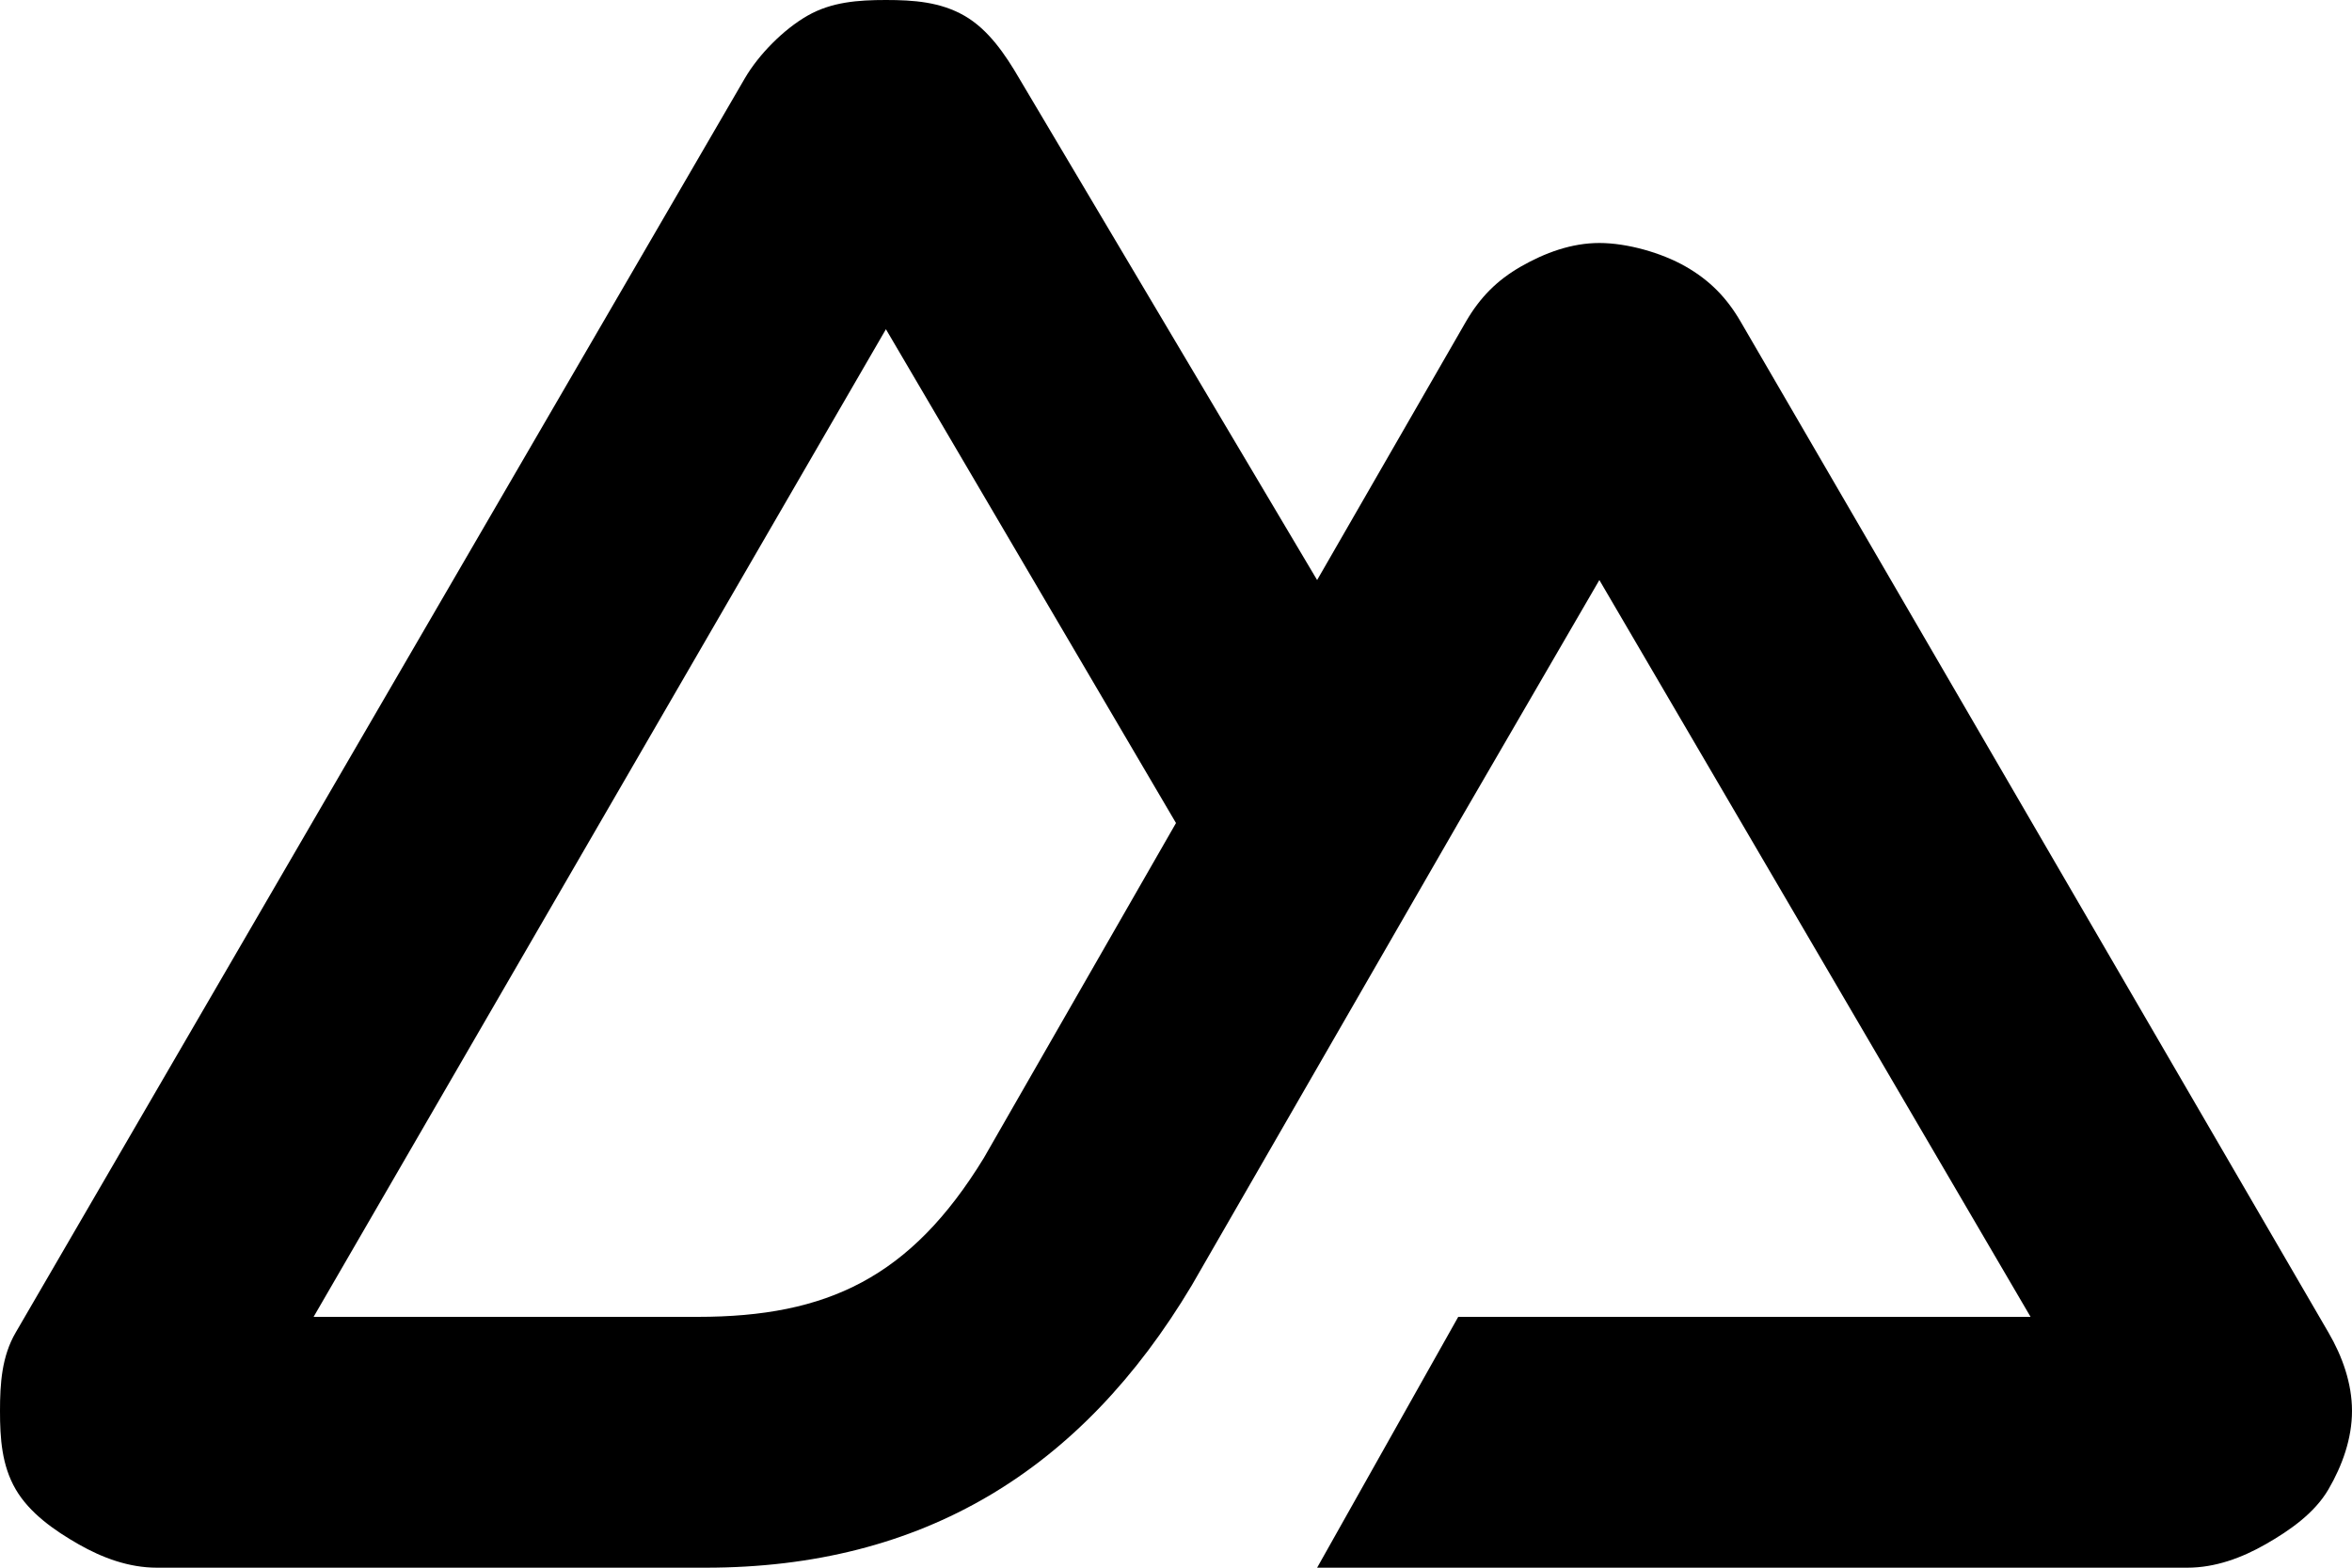 <svg xmlns="http://www.w3.org/2000/svg" width="424" height="282.667" fill="none"><path fill="#000" d="M237.44 282.667h156.88c5.006 0 9.798-1.759 14.133-4.24 4.336-2.481 8.805-5.596 11.307-9.894 2.502-4.297 4.242-9.173 4.24-14.134-.002-4.962-1.734-9.836-4.24-14.131l-106-182.321c-2.502-4.297-5.559-7.413-9.893-9.894-4.335-2.48-10.542-4.24-15.547-4.24-5.005 0-9.799 1.76-14.133 4.24-4.335 2.481-7.392 5.597-9.894 9.894l-26.853 46.64-53.707-90.457c-2.504-4.296-5.557-8.823-9.893-11.303C169.504.346 164.713 0 159.707 0c-5.006 0-9.798.346-14.134 2.827-4.335 2.48-8.802 7.007-11.306 11.303L2.827 240.268C.32 244.563.002 249.437 0 254.399c-.002 4.961.325 9.836 2.827 14.134 2.502 4.297 6.97 7.413 11.306 9.894 4.336 2.481 9.127 4.24 14.134 4.24H127.2c39.201 0 67.734-17.585 87.627-50.88L262.88 148.4l25.44-43.813 77.733 132.853H262.88zM125.787 237.44H56.533L159.707 59.36 212 148.4l-34.639 60.384c-13.21 21.603-28.272 28.656-51.574 28.656z"/></svg>
